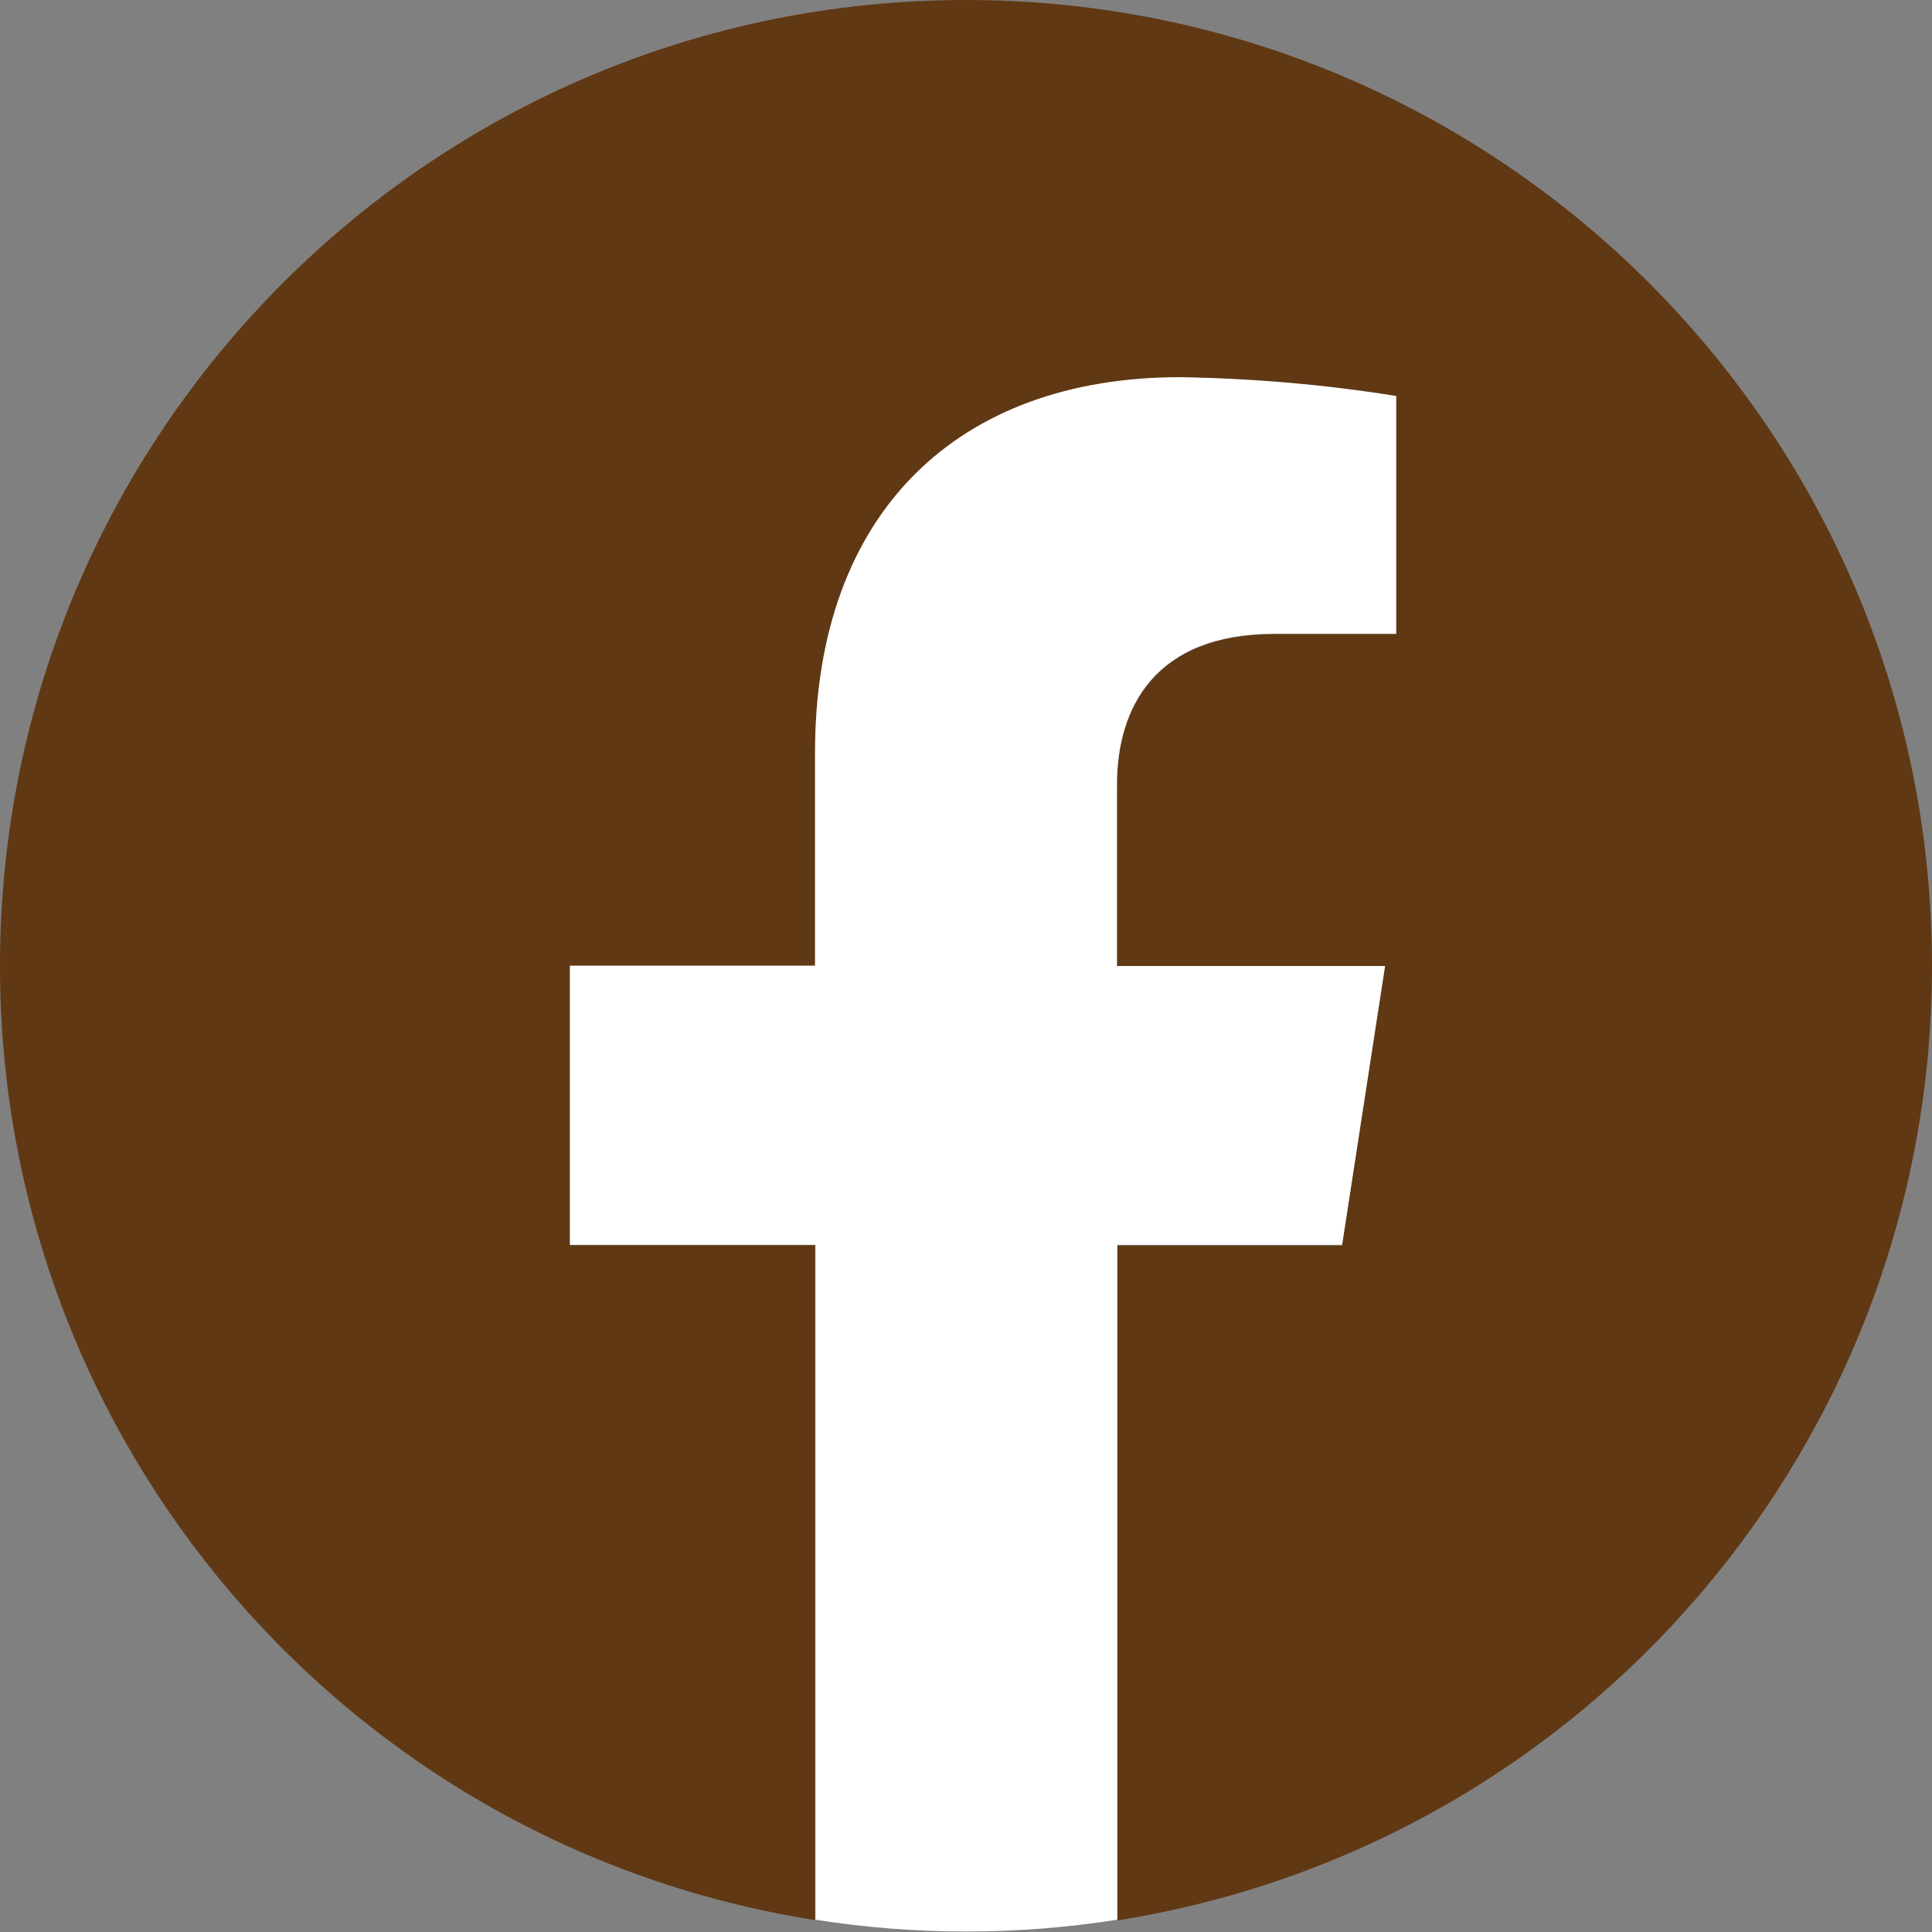 <?xml version="1.0" encoding="UTF-8"?><svg id="_レイヤー_2" xmlns="http://www.w3.org/2000/svg" width="50.3" height="50.3" viewBox="0 0 50.3 50.3"><rect x="0" y="0" width="50.3" height="50.3" fill="#808080" stroke="none"/><defs><style>.cls-1{fill:#fff;}.cls-2{fill:#603813;}</style></defs><g id="text"><path id="_パス_17226" class="cls-2" d="M50.3,25.15C50.3,11.26,39.04,0,25.15,0,11.26,0,0,11.26,0,25.15c0,12.37,9,22.91,21.22,24.84v-17.57h-6.39v-7.27h6.39v-5.54c0-6.3,3.76-9.78,9.5-9.78,1.89.03,3.77.19,5.63.49v6.19h-3.17c-3.12,0-4.1,1.94-4.1,3.93v4.72h6.98l-1.12,7.27h-5.86v17.57c12.22-1.94,21.22-12.47,21.22-24.85"/><path id="_パス_17227" class="cls-1" d="M34.94,32.42l1.12-7.27h-6.98v-4.72c0-1.99.97-3.93,4.1-3.93h3.17v-6.19c-1.86-.3-3.75-.46-5.63-.49-5.74,0-9.5,3.48-9.5,9.78v5.54h-6.38v7.27h6.39v17.57c2.6.41,5.25.41,7.86,0v-17.57h5.86Z"/></g></svg>